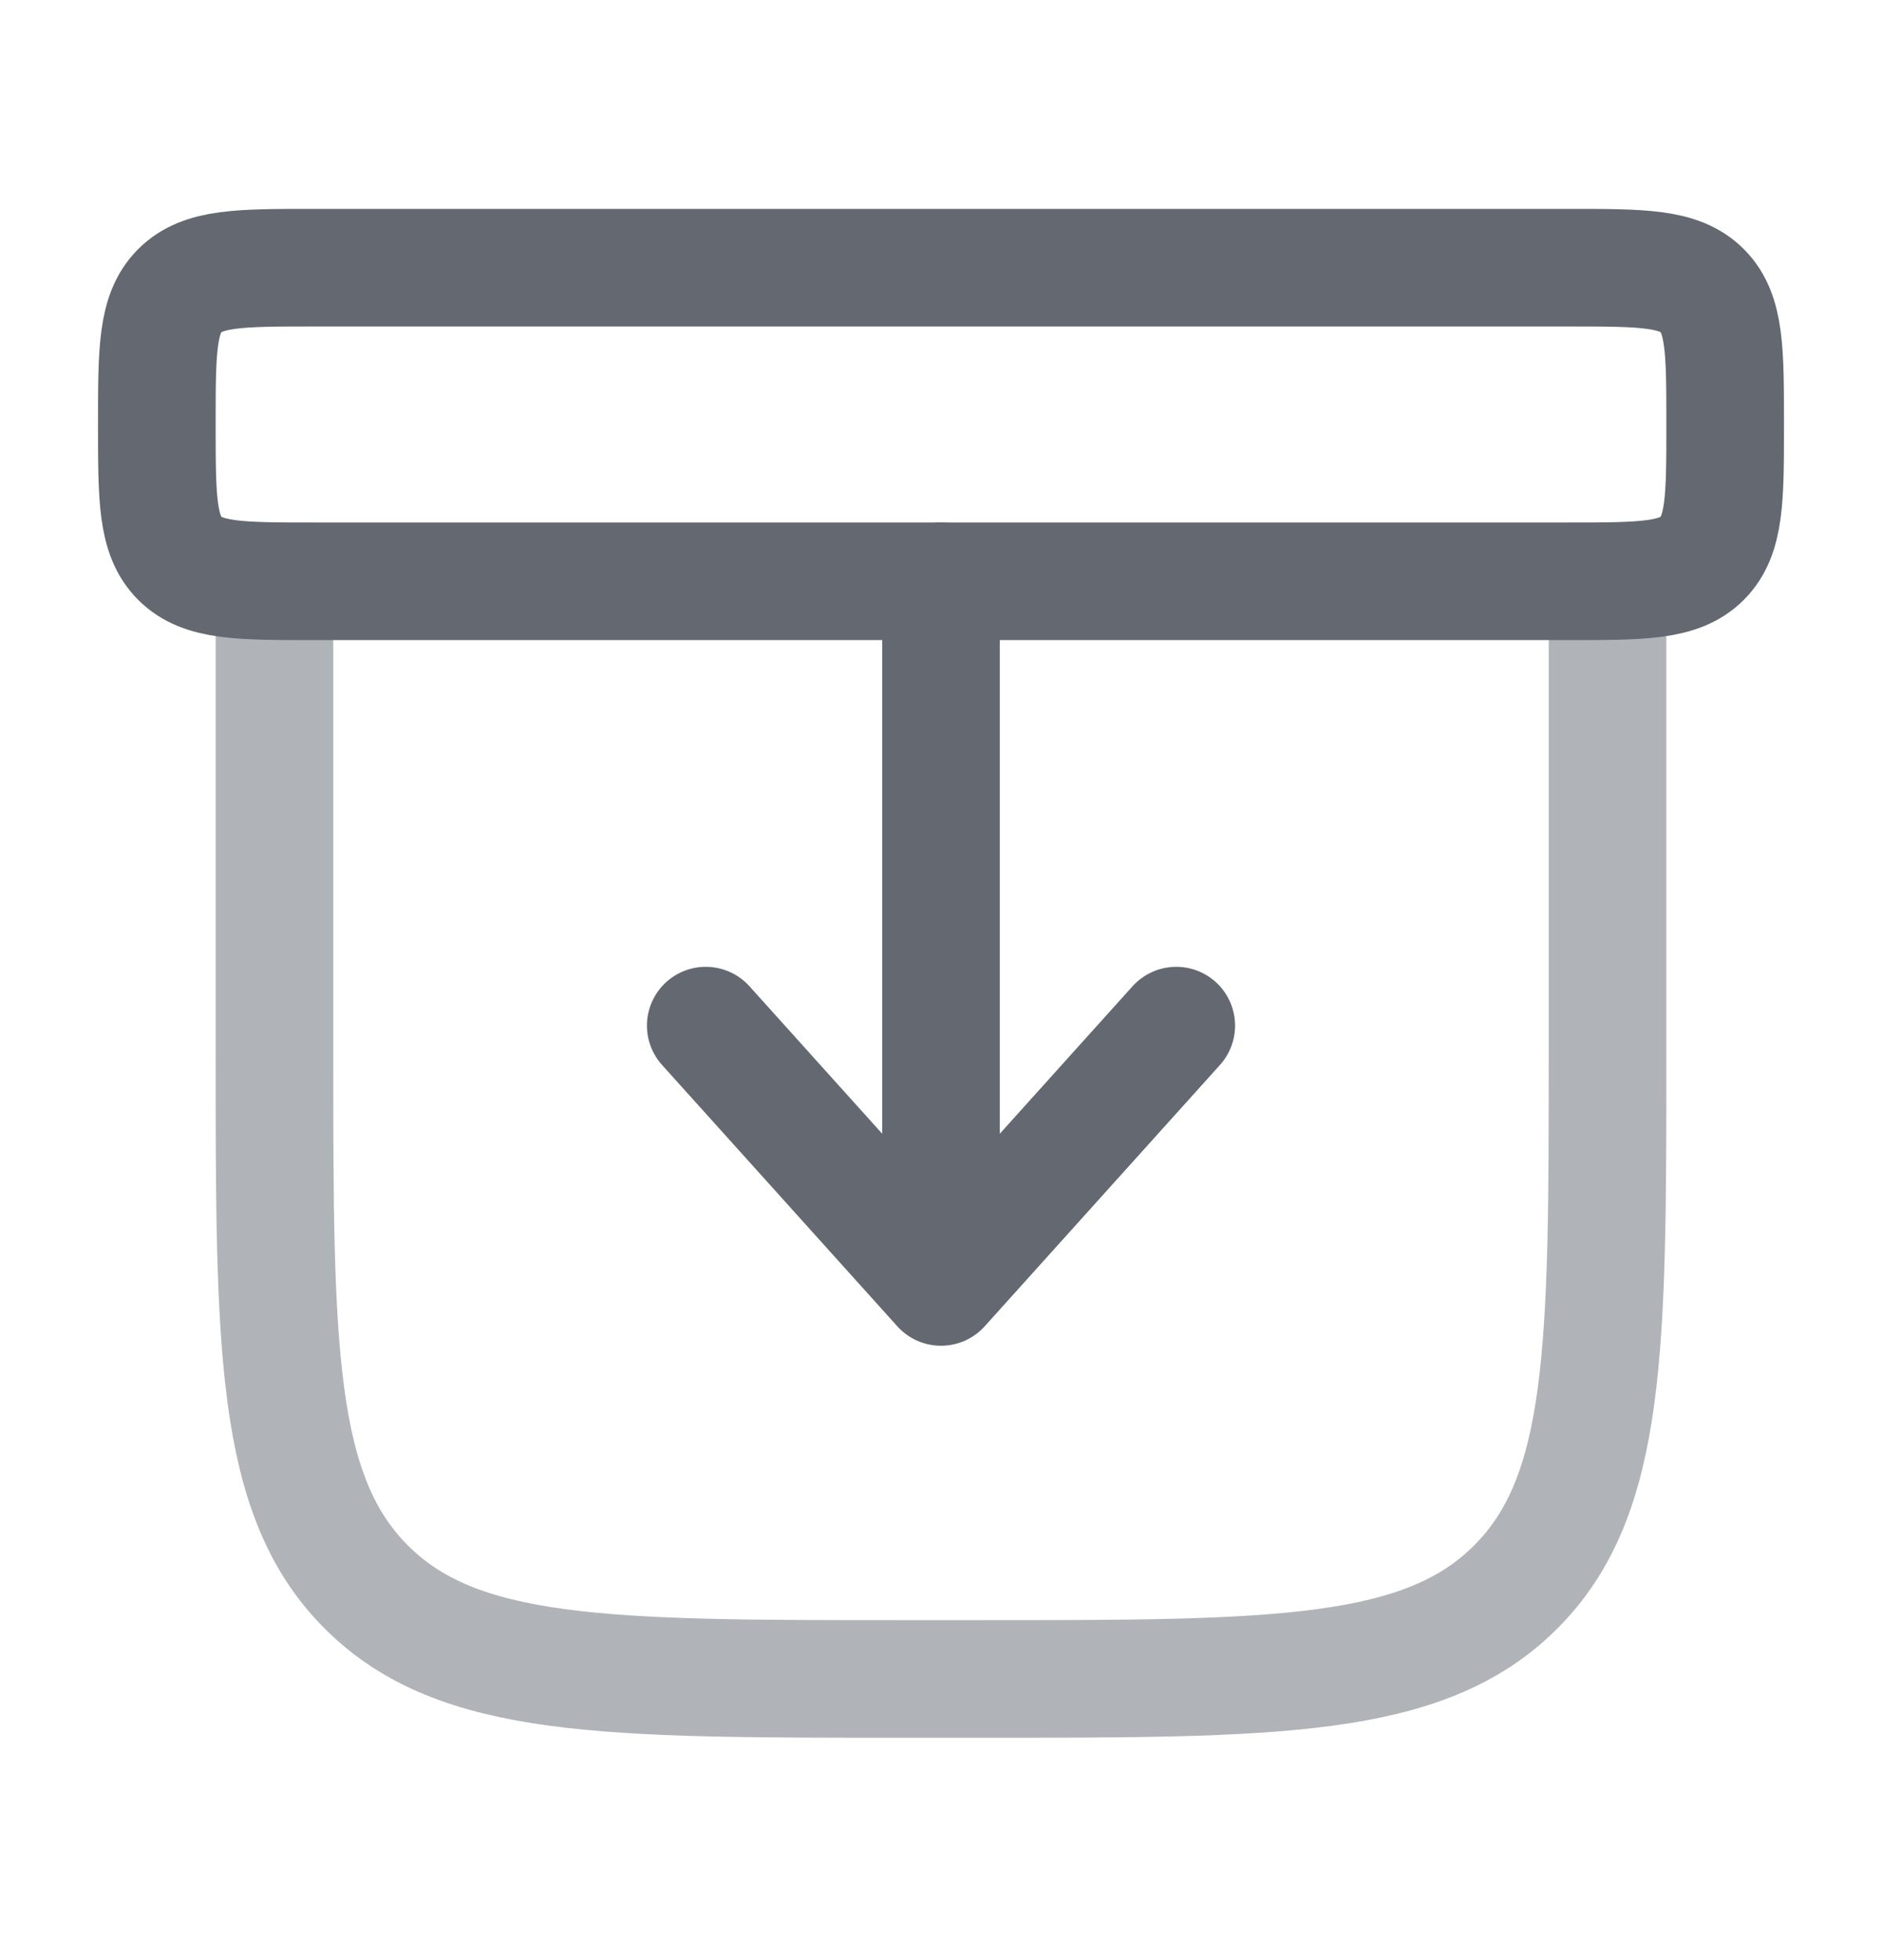 <svg width="24" height="25" viewBox="0 0 24 25" fill="none" xmlns="http://www.w3.org/2000/svg">
<path opacity="0.5" d="M20.5 7.414V13.414C20.5 17.185 20.5 19.071 19.328 20.242C18.157 21.414 16.271 21.414 12.5 21.414H11.5C7.729 21.414 5.843 21.414 4.672 20.242C3.5 19.071 3.5 17.185 3.5 13.414V7.414" stroke="#636871" stroke-width="1.5" stroke-linecap="round"/>
<path d="M2 5.414C2 4.471 2 4 2.293 3.707C2.586 3.414 3.057 3.414 4 3.414H20C20.943 3.414 21.414 3.414 21.707 3.707C22 4 22 4.471 22 5.414C22 6.357 22 6.828 21.707 7.121C21.414 7.414 20.943 7.414 20 7.414H4C3.057 7.414 2.586 7.414 2.293 7.121C2 6.828 2 6.357 2 5.414Z" stroke="#636871" stroke-width="1.5"/>
<path d="M12 7.414L12 16.414M12 16.414L15 13.081M12 16.414L9 13.081" stroke="#636871" stroke-width="1.5" stroke-linecap="round" stroke-linejoin="round"/>
</svg>

